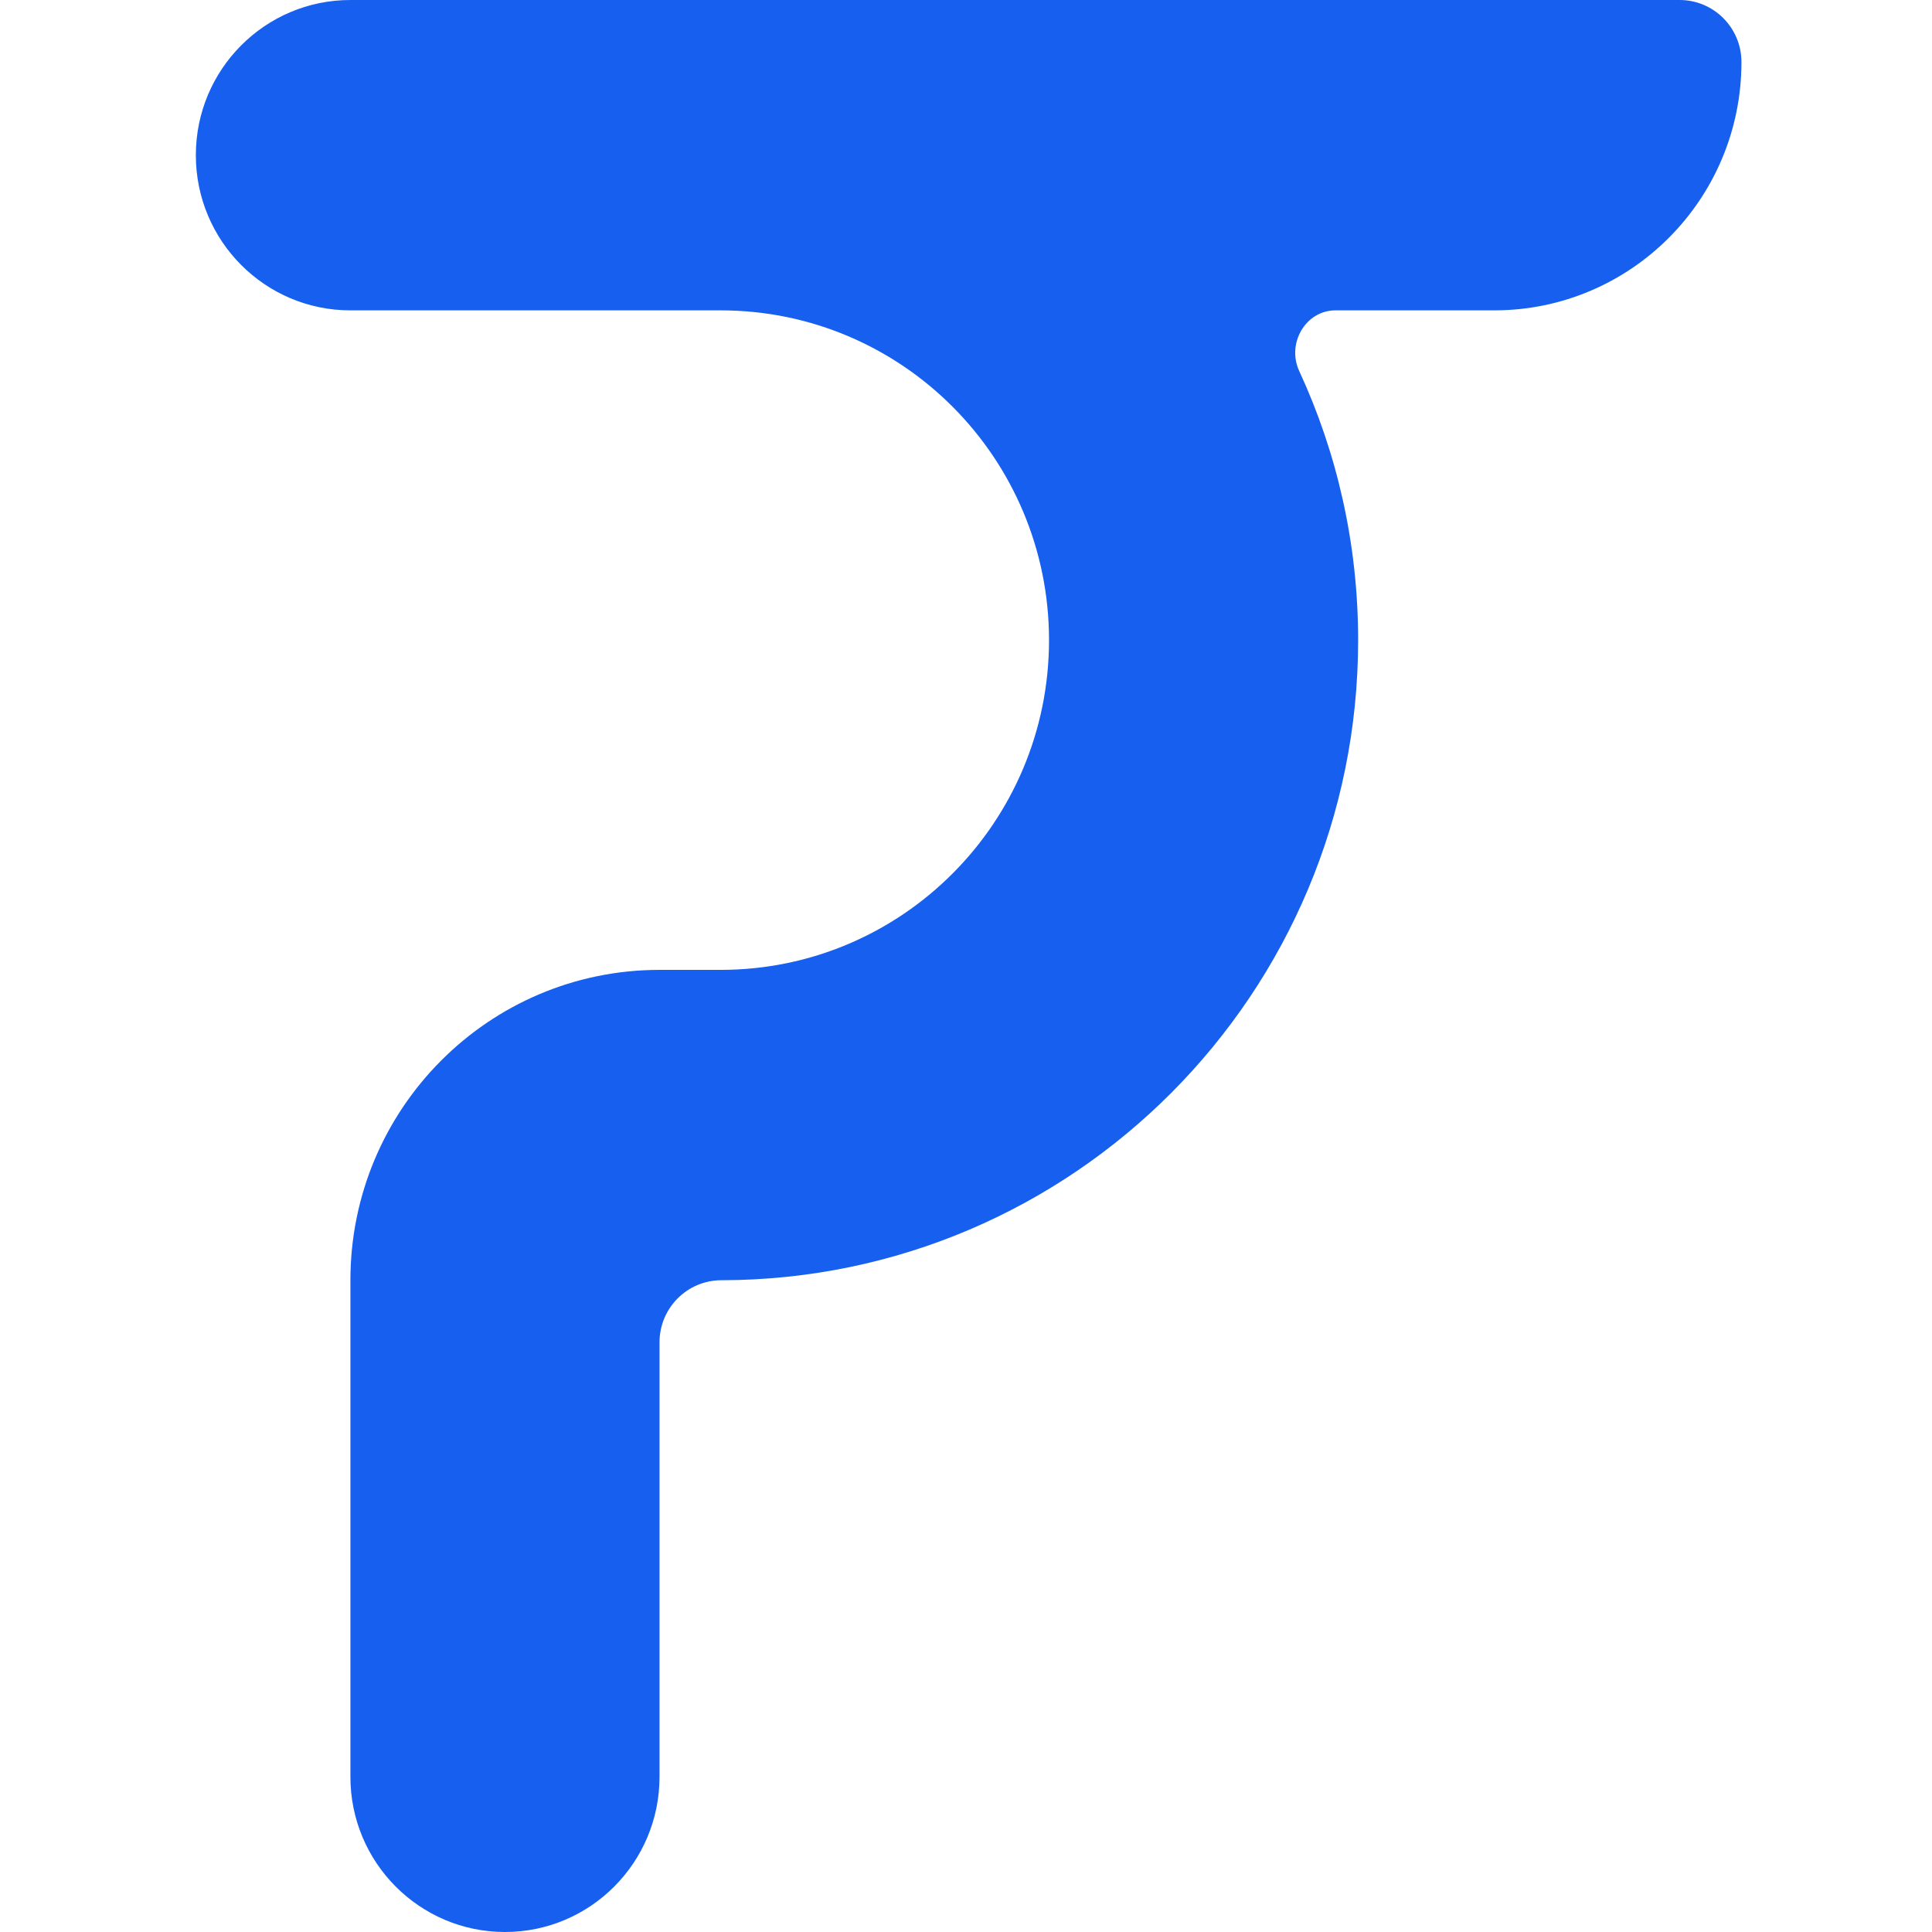 <svg width="365" height="365" viewBox="0 0 365 365" fill="none" xmlns="http://www.w3.org/2000/svg">
<path d="M124.6 335.683C124.6 351.874 111.527 365 95.4 365C79.273 365 66.2 351.874 66.2 335.683V241.867C66.2 209.485 92.347 183.233 124.6 183.233H136.134C170.403 183.233 198.184 155.341 198.184 120.934C198.184 86.527 170.403 58.635 136.134 58.635H66.2C50.073 58.635 37 45.509 37 29.317C37 13.126 50.073 0 66.2 0H317.32C323.771 0 329 5.25 329 11.727C329 37.633 308.083 58.635 282.28 58.635H252.31C246.63 58.635 243.058 64.91 245.449 70.082C252.595 85.541 256.584 102.77 256.584 120.934C256.584 187.675 202.736 241.788 136.28 241.867V241.867C129.829 241.867 124.6 247.118 124.6 253.594V335.683Z" fill="#165FEF"/>
</svg>
